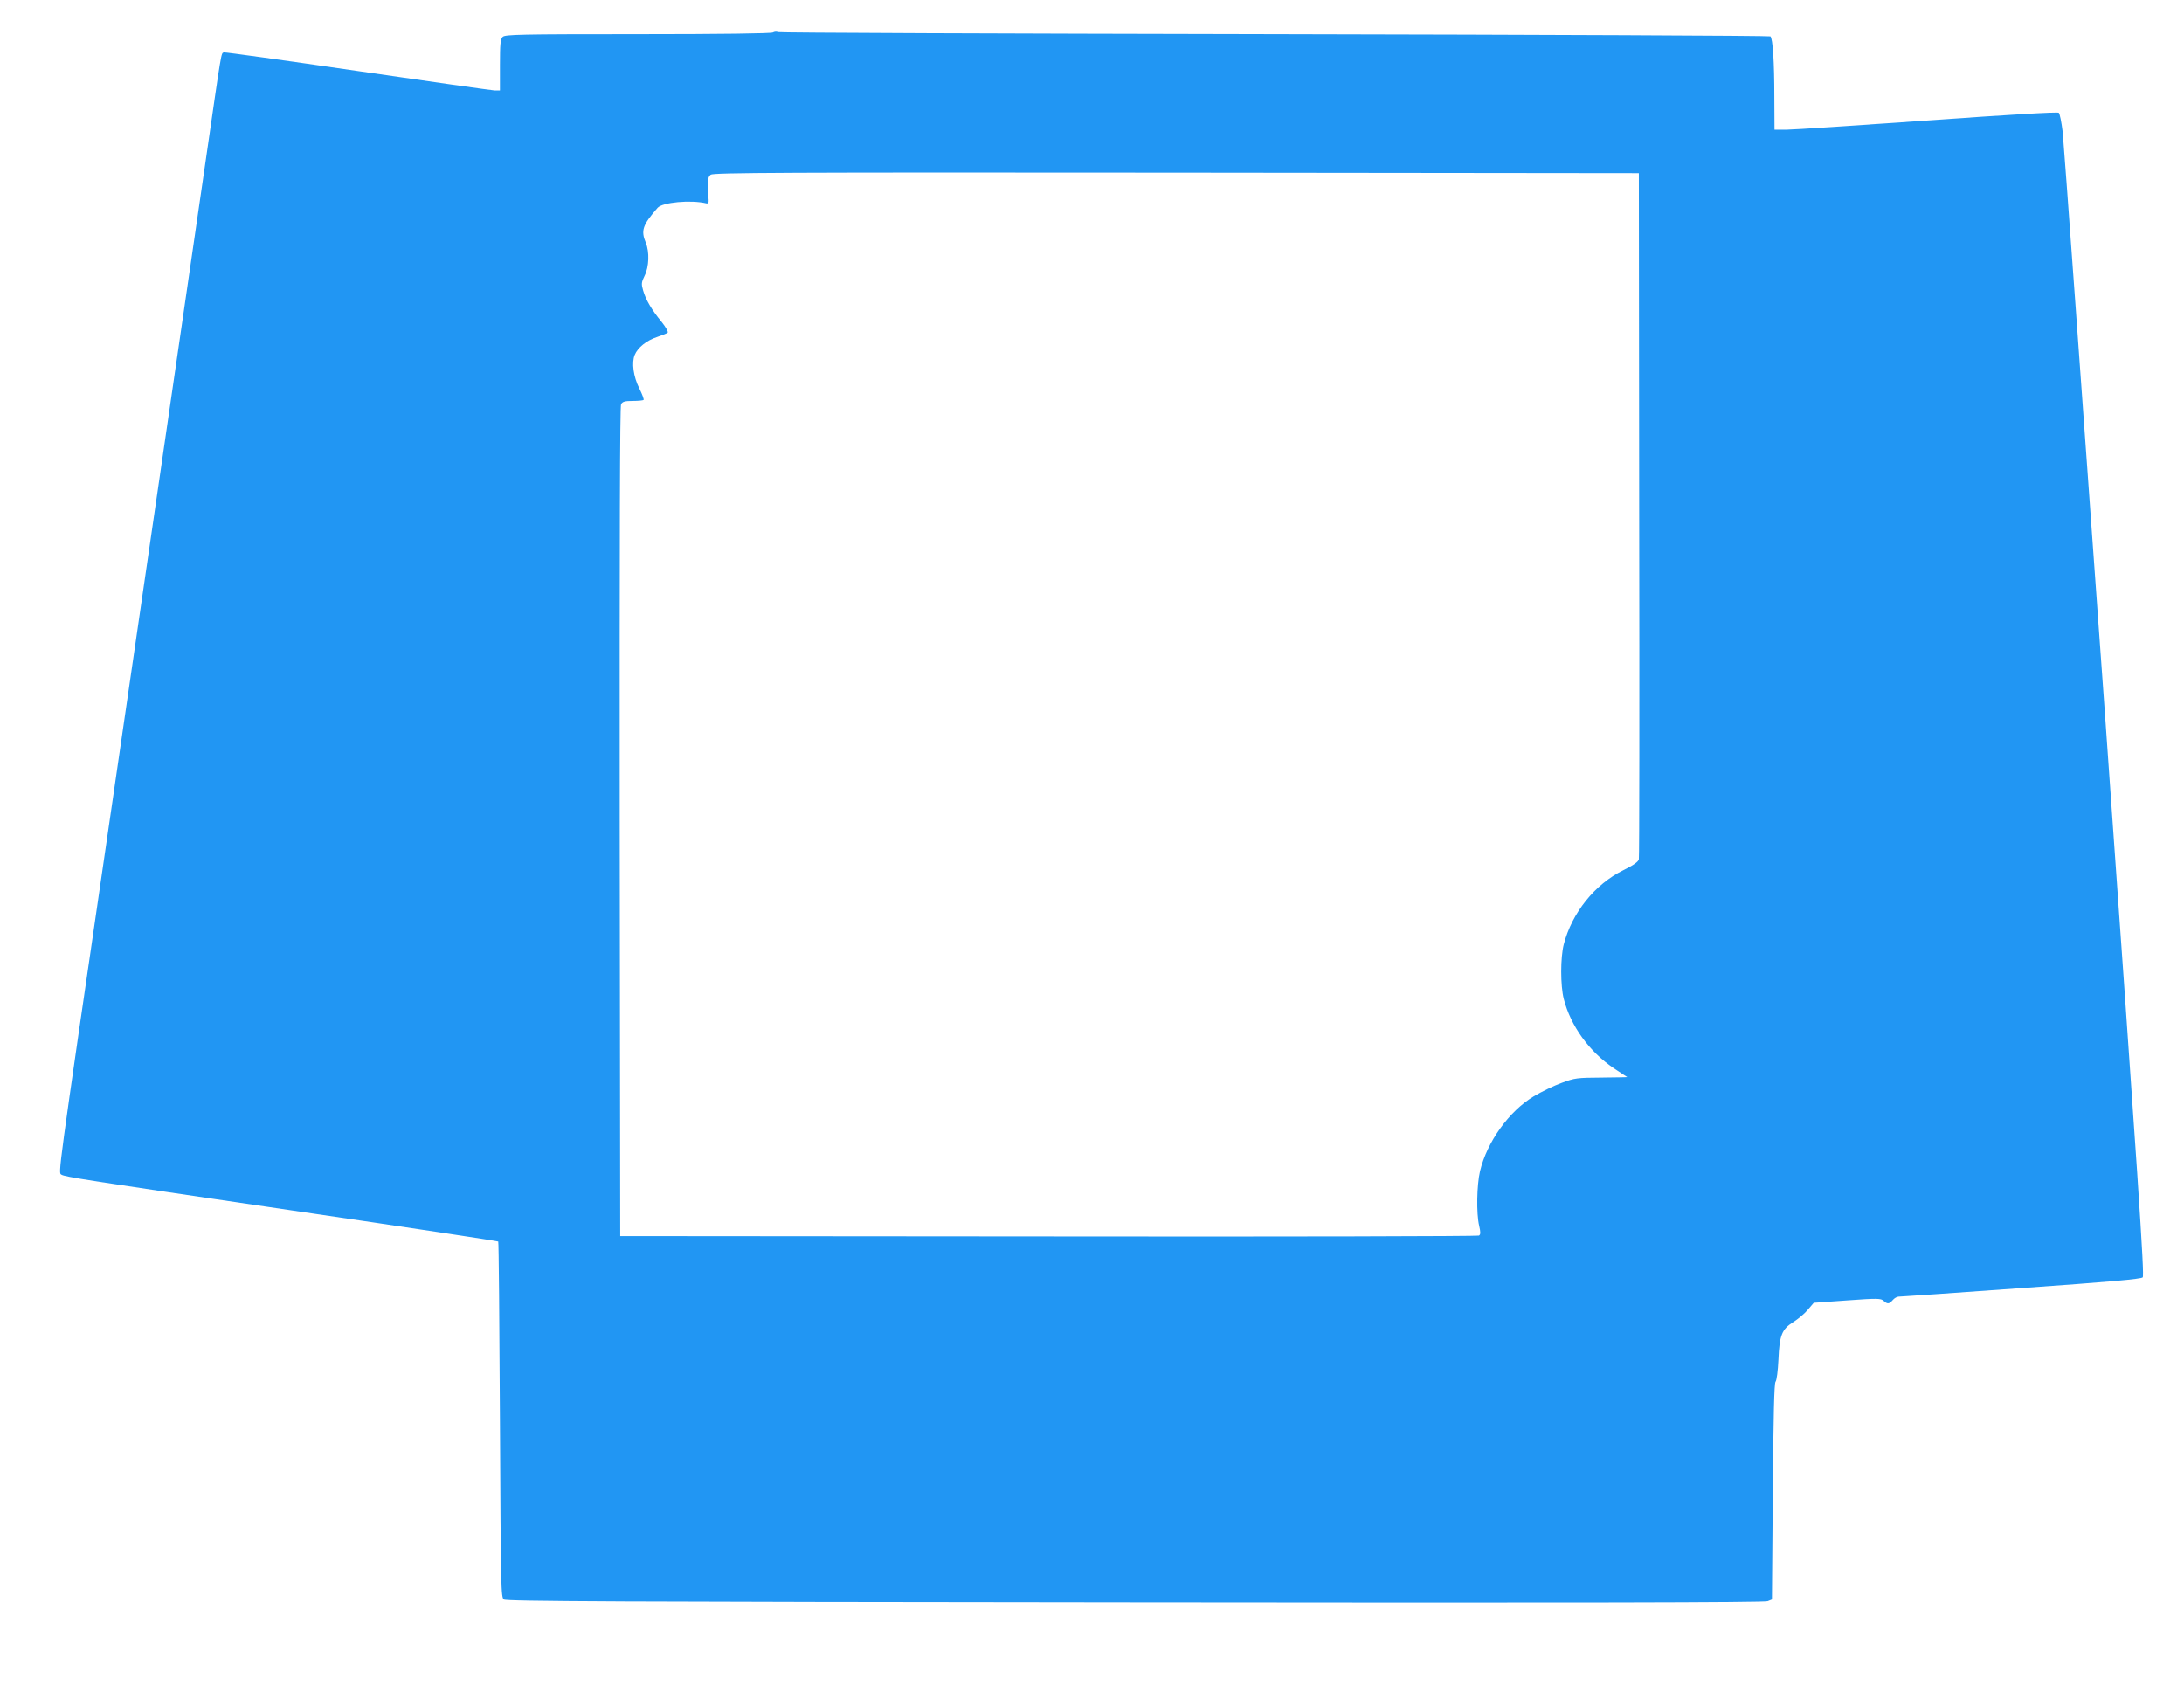 <?xml version="1.0" standalone="no"?>
<!DOCTYPE svg PUBLIC "-//W3C//DTD SVG 20010904//EN"
 "http://www.w3.org/TR/2001/REC-SVG-20010904/DTD/svg10.dtd">
<svg version="1.0" xmlns="http://www.w3.org/2000/svg"
 width="1280pt" height="1000pt" viewBox="0 0 1280 1000"
 preserveAspectRatio="xMidYMid meet">
<g transform="translate(0,1000) scale(0.1,-0.1)"
fill="#2196f3" stroke="none">
<path d="M4530 9810 c-9 -6 -305 -10 -792 -10 -692 0 -778 -2 -792 -16 -13
-13 -16 -42 -16 -165 l0 -149 -32 0 c-18 1 -379 52 -803 114 -424 62 -776 111
-783 109 -17 -7 -11 26 -107 -638 -47 -324 -103 -711 -125 -860 -43 -298 -141
-971 -310 -2130 -61 -418 -128 -881 -150 -1030 -286 -1958 -279 -1908 -260
-1920 21 -13 129 -30 1360 -211 657 -96 1197 -178 1200 -181 3 -2 7 -473 10
-1045 5 -993 6 -1040 23 -1053 15 -11 646 -14 3700 -17 2568 -3 3690 -1 3707
7 l25 10 5 631 c4 448 8 635 16 645 7 8 14 66 17 129 6 144 20 179 87 221 27
17 66 49 85 72 l35 41 196 14 c177 13 197 12 213 -2 23 -21 33 -20 54 4 9 11
25 20 34 20 10 0 333 22 717 50 524 37 703 53 714 63 11 12 -24 528 -222 3313
-130 1814 -241 3345 -247 3401 -7 57 -17 107 -23 112 -7 6 -294 -11 -766 -45
-415 -29 -788 -54 -827 -54 l-73 0 -1 193 c0 204 -9 341 -23 354 -4 4 -1311
10 -2904 13 -1593 3 -2904 8 -2912 12 -8 4 -22 3 -30 -2z m5077 -2825 c2
-1100 1 -2010 -2 -2021 -3 -15 -31 -35 -92 -65 -166 -82 -300 -249 -348 -434
-20 -78 -20 -242 0 -320 40 -158 150 -310 293 -406 42 -28 78 -52 79 -52 1 -1
-67 -2 -150 -3 -143 -1 -157 -2 -234 -31 -45 -16 -119 -52 -164 -79 -145 -87
-274 -267 -315 -439 -19 -82 -22 -247 -5 -319 9 -39 9 -51 -1 -58 -7 -4 -1142
-7 -2523 -5 l-2510 2 -3 2428 c-1 1662 1 2434 8 2448 9 15 22 19 69 19 32 0
60 3 63 6 3 3 -8 33 -25 67 -35 70 -46 151 -27 197 18 43 70 85 132 105 29 10
57 21 61 25 5 4 -11 33 -36 64 -57 69 -92 128 -108 184 -11 38 -10 47 9 86 26
52 29 139 7 193 -30 72 -19 104 69 205 28 32 193 48 286 26 11 -2 14 4 13 22
-10 96 -7 132 12 146 16 12 420 14 2729 12 l2711 -3 2 -2000z"/>
</g>
</svg>
